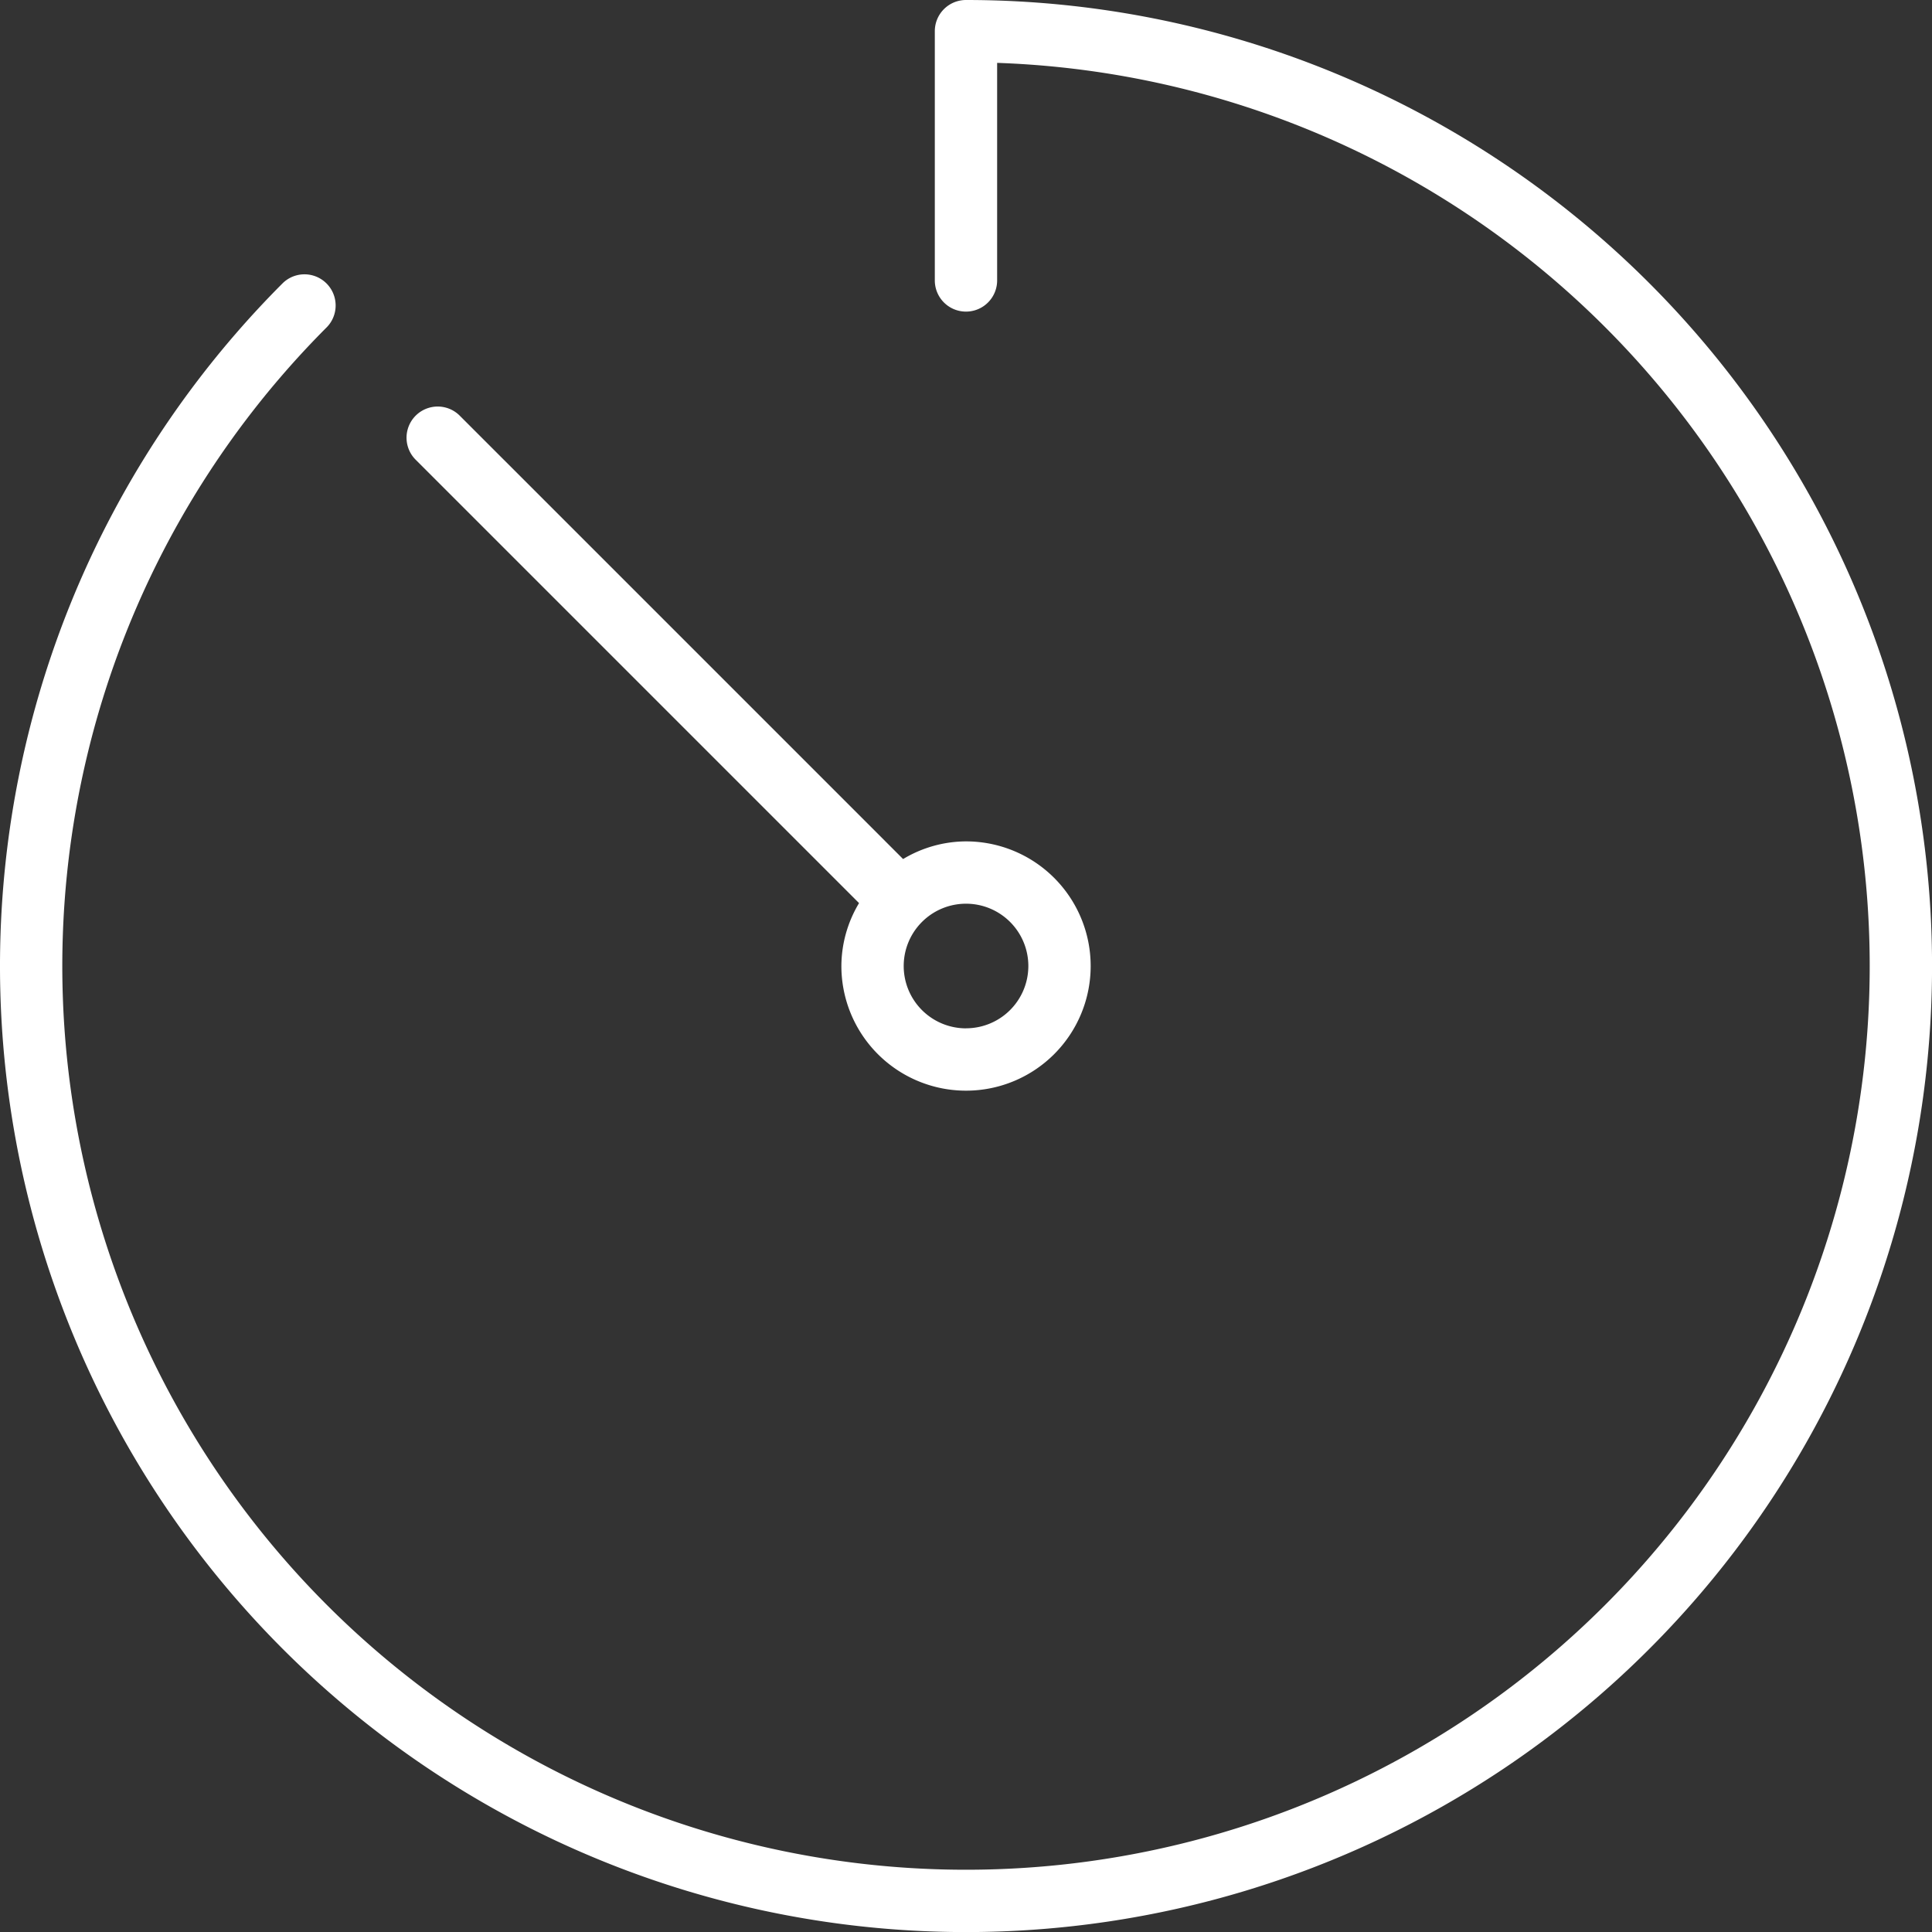 <svg xmlns="http://www.w3.org/2000/svg" id="_002-timer" data-name="002-timer" width="38.503" height="38.503" viewBox="0 0 38.503 38.503"><rect x="0" y="0" width="38.503" height="38.503" fill="#333333" stroke="none"/><g id="Group_17356" data-name="Group 17356" transform="translate(0)"><g id="Group_17355" data-name="Group 17355"><path id="Path_23325" data-name="Path 23325" d="M32.864,5.638A19.252,19.252,0,0,0,19.251,0a.621.621,0,0,0-.621.621V5.589a.621.621,0,1,0,1.242,0V1.253A18.01,18.01,0,1,1,6.517,6.517a.621.621,0,0,0-.878-.878,19.252,19.252,0,1,0,27.226,0Z" transform="translate(0 0)" fill="#fff"></path></g></g><g id="Group_17358" data-name="Group 17358" transform="translate(8.099 8.099)"><g id="Group_17357" data-name="Group 17357"><path id="Path_23326" data-name="Path 23326" d="M115.478,113a2.451,2.451,0,0,0-1.254.352l-8.846-8.846a.621.621,0,0,0-.878.878l8.846,8.846a2.451,2.451,0,0,0-.352,1.254A2.484,2.484,0,1,0,115.478,113Zm0,3.726a1.242,1.242,0,1,1,1.242-1.242A1.242,1.242,0,0,1,115.478,116.725Z" transform="translate(-104.325 -104.331)" fill="#fff"></path></g></g></svg>